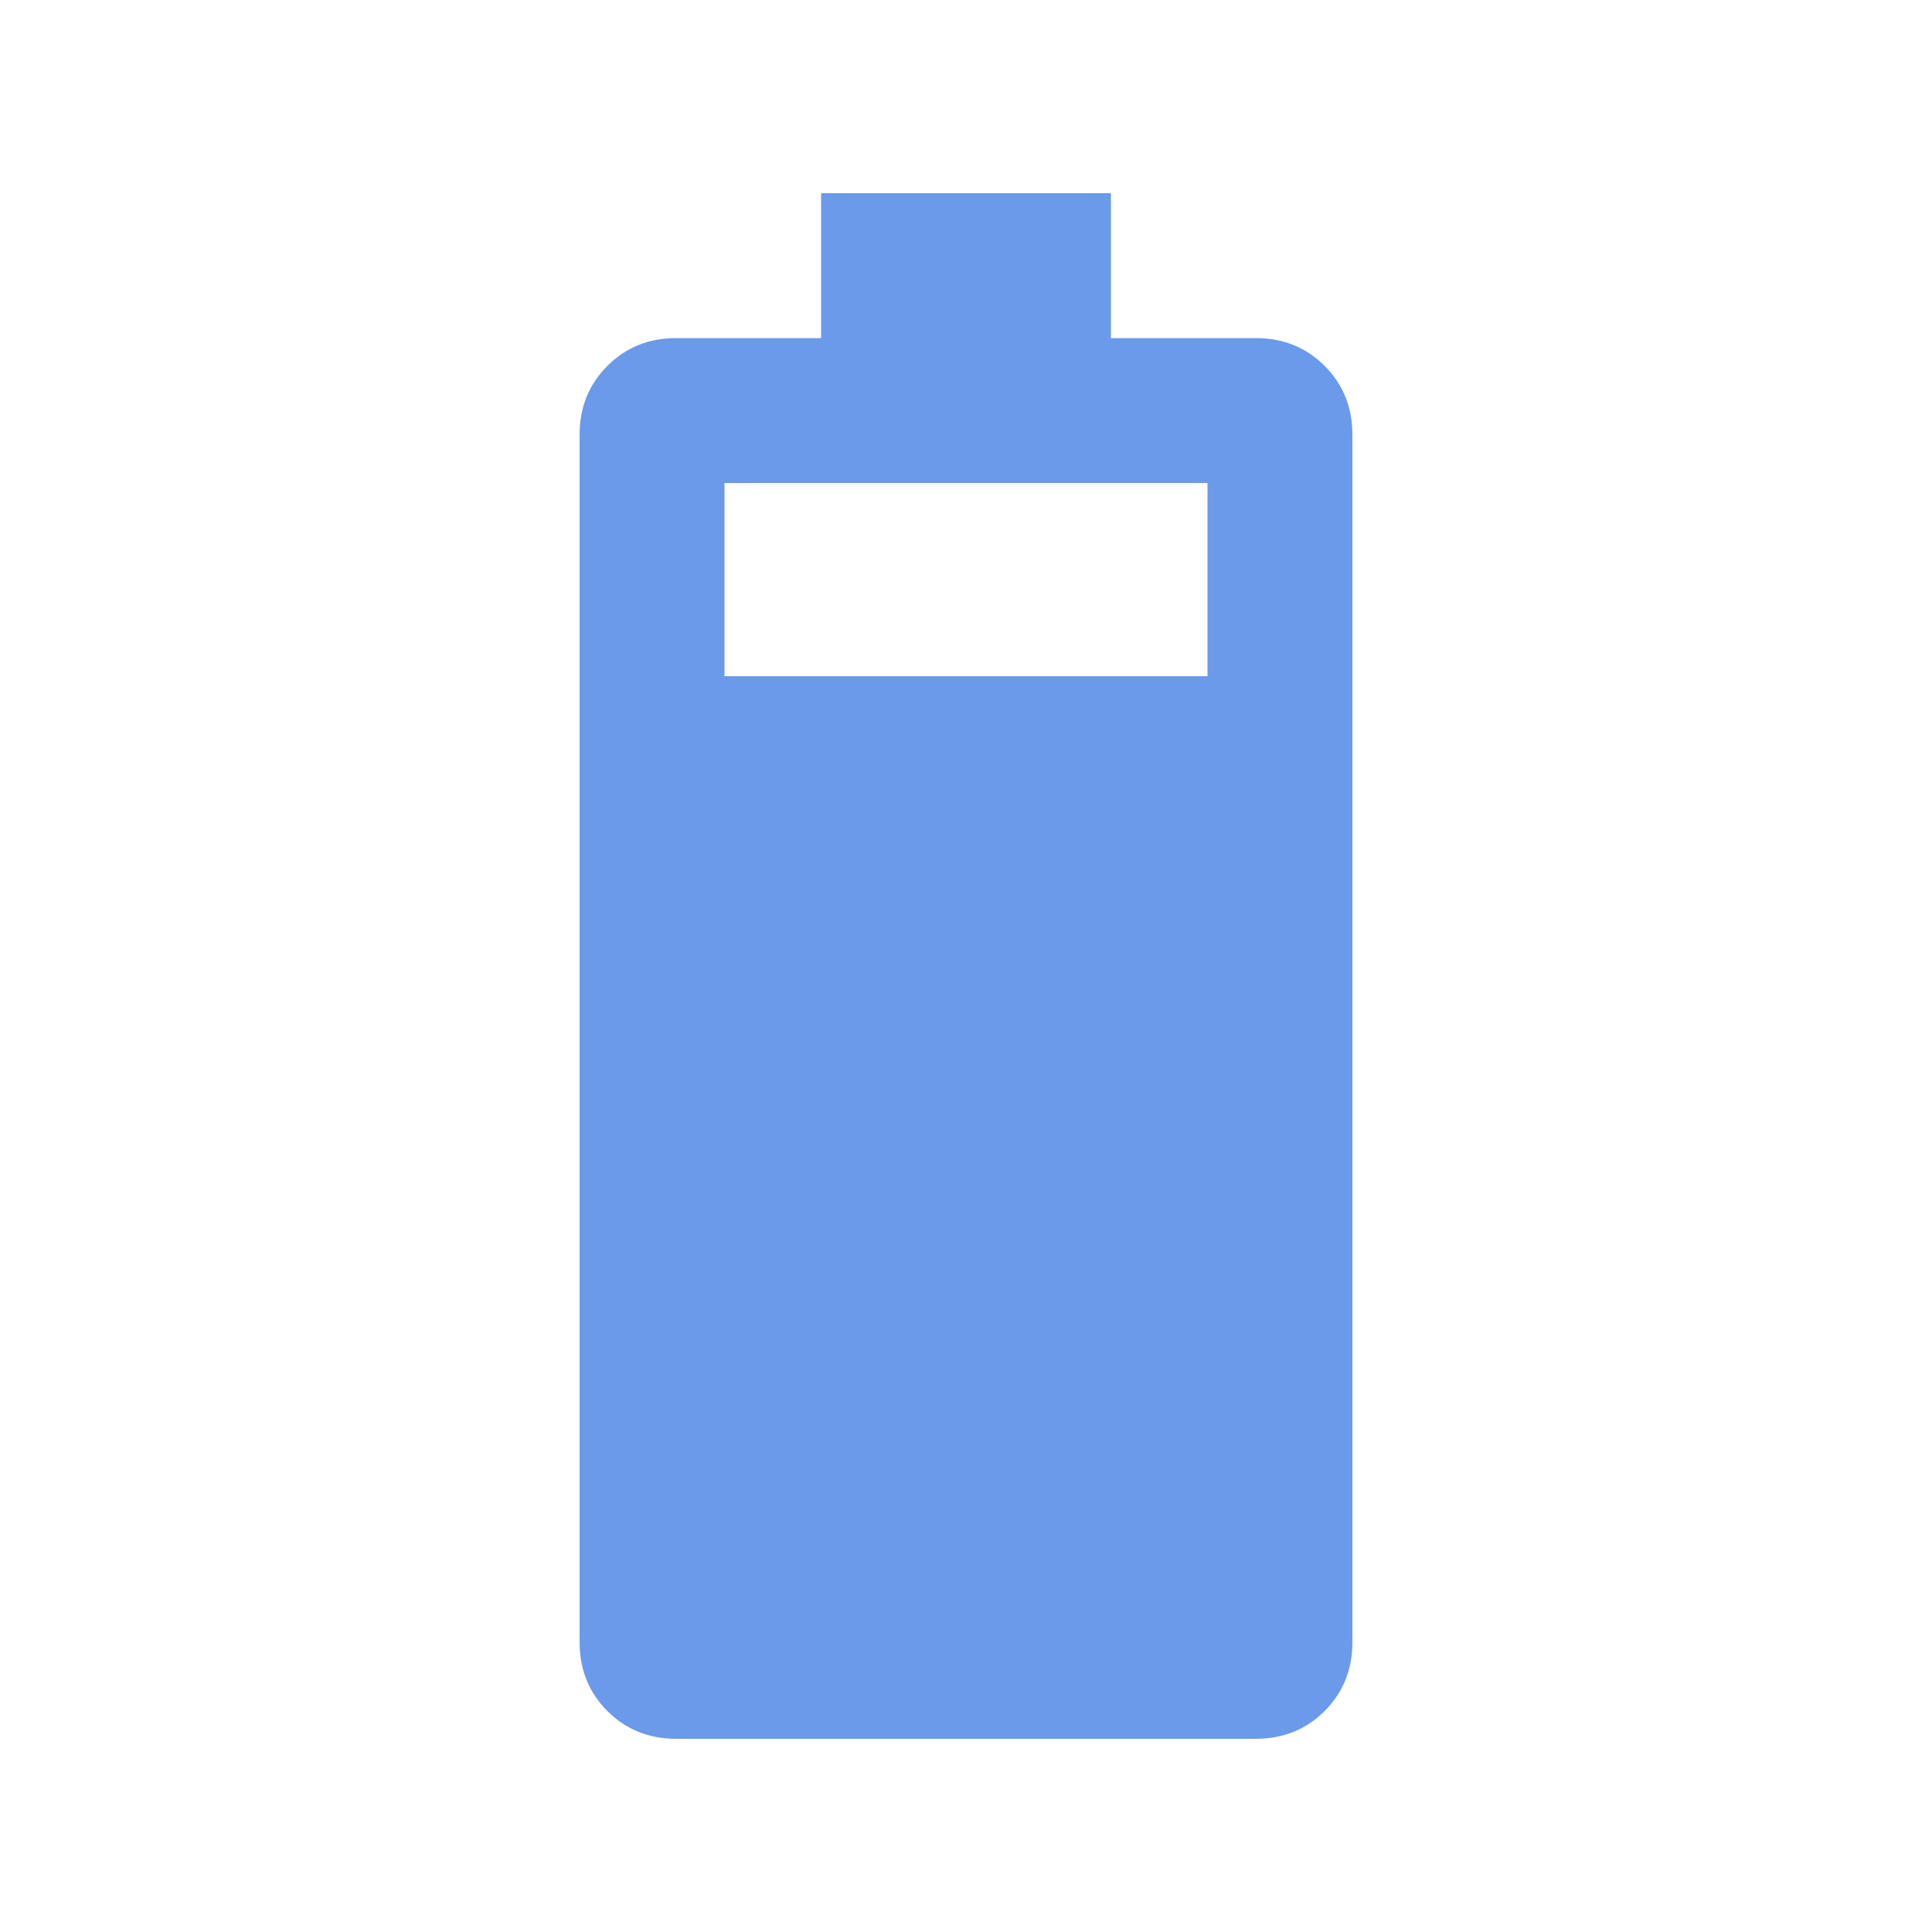 <svg fill="#6B9AEA" width="20px" viewBox="0 -960 960 960" height="20px" xmlns="http://www.w3.org/2000/svg"><path d="M336-96q-20.4 0-34.2-13.8Q288-123.6 288-144v-600q0-20.4 13.8-34.2Q315.6-792 336-792h72v-72h144v72h72q20.4 0 34.2 13.8Q672-764.4 672-744v600q0 20.4-13.8 34.2Q644.4-96 624-96H336Zm24-528h240v-96H360v96Z"></path></svg>